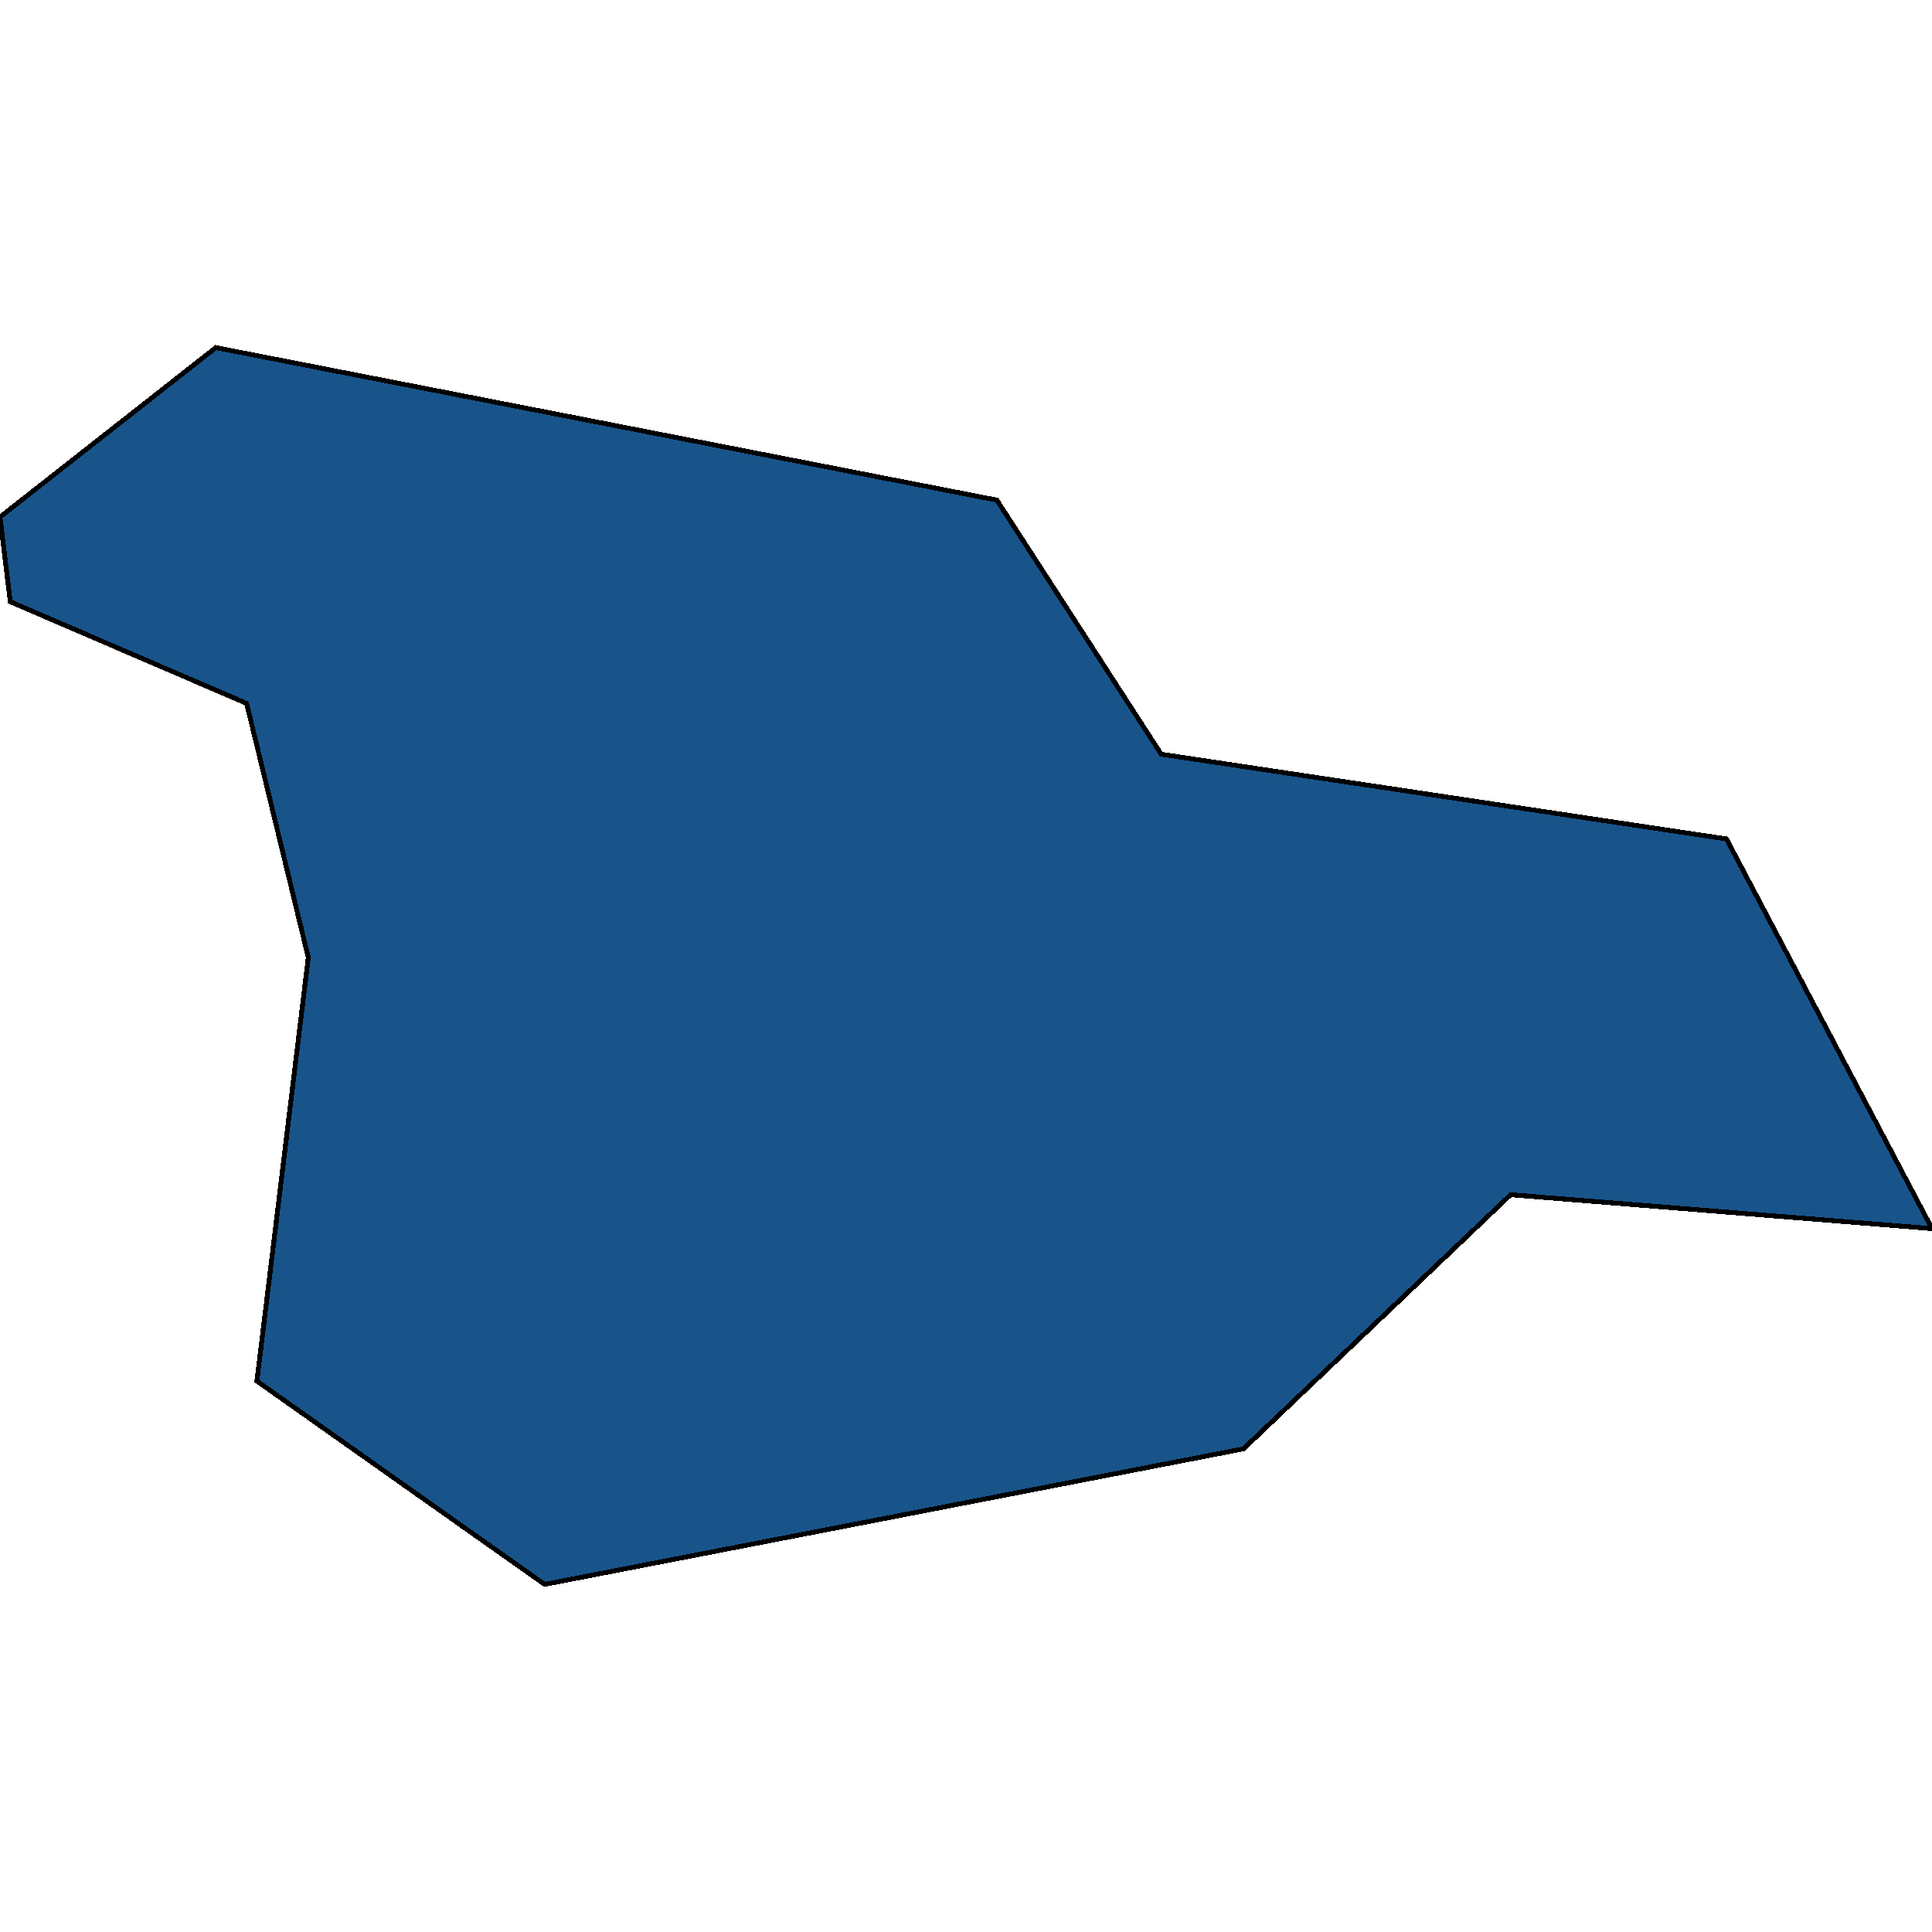 <svg xmlns="http://www.w3.org/2000/svg" width="400" height="400"><path style="stroke: black; fill: #18548a; shape-rendering: crispEdges; stroke-width: 1px;" d="M2.128,124.585L0,107.047L44.681,71.97L206.383,103.539L240.426,156.154L357.447,173.693L400,254.37L312.766,247.354L257.447,299.969L112.766,328.03L53.191,285.939L63.83,198.247L51.064,145.631Z"></path></svg>